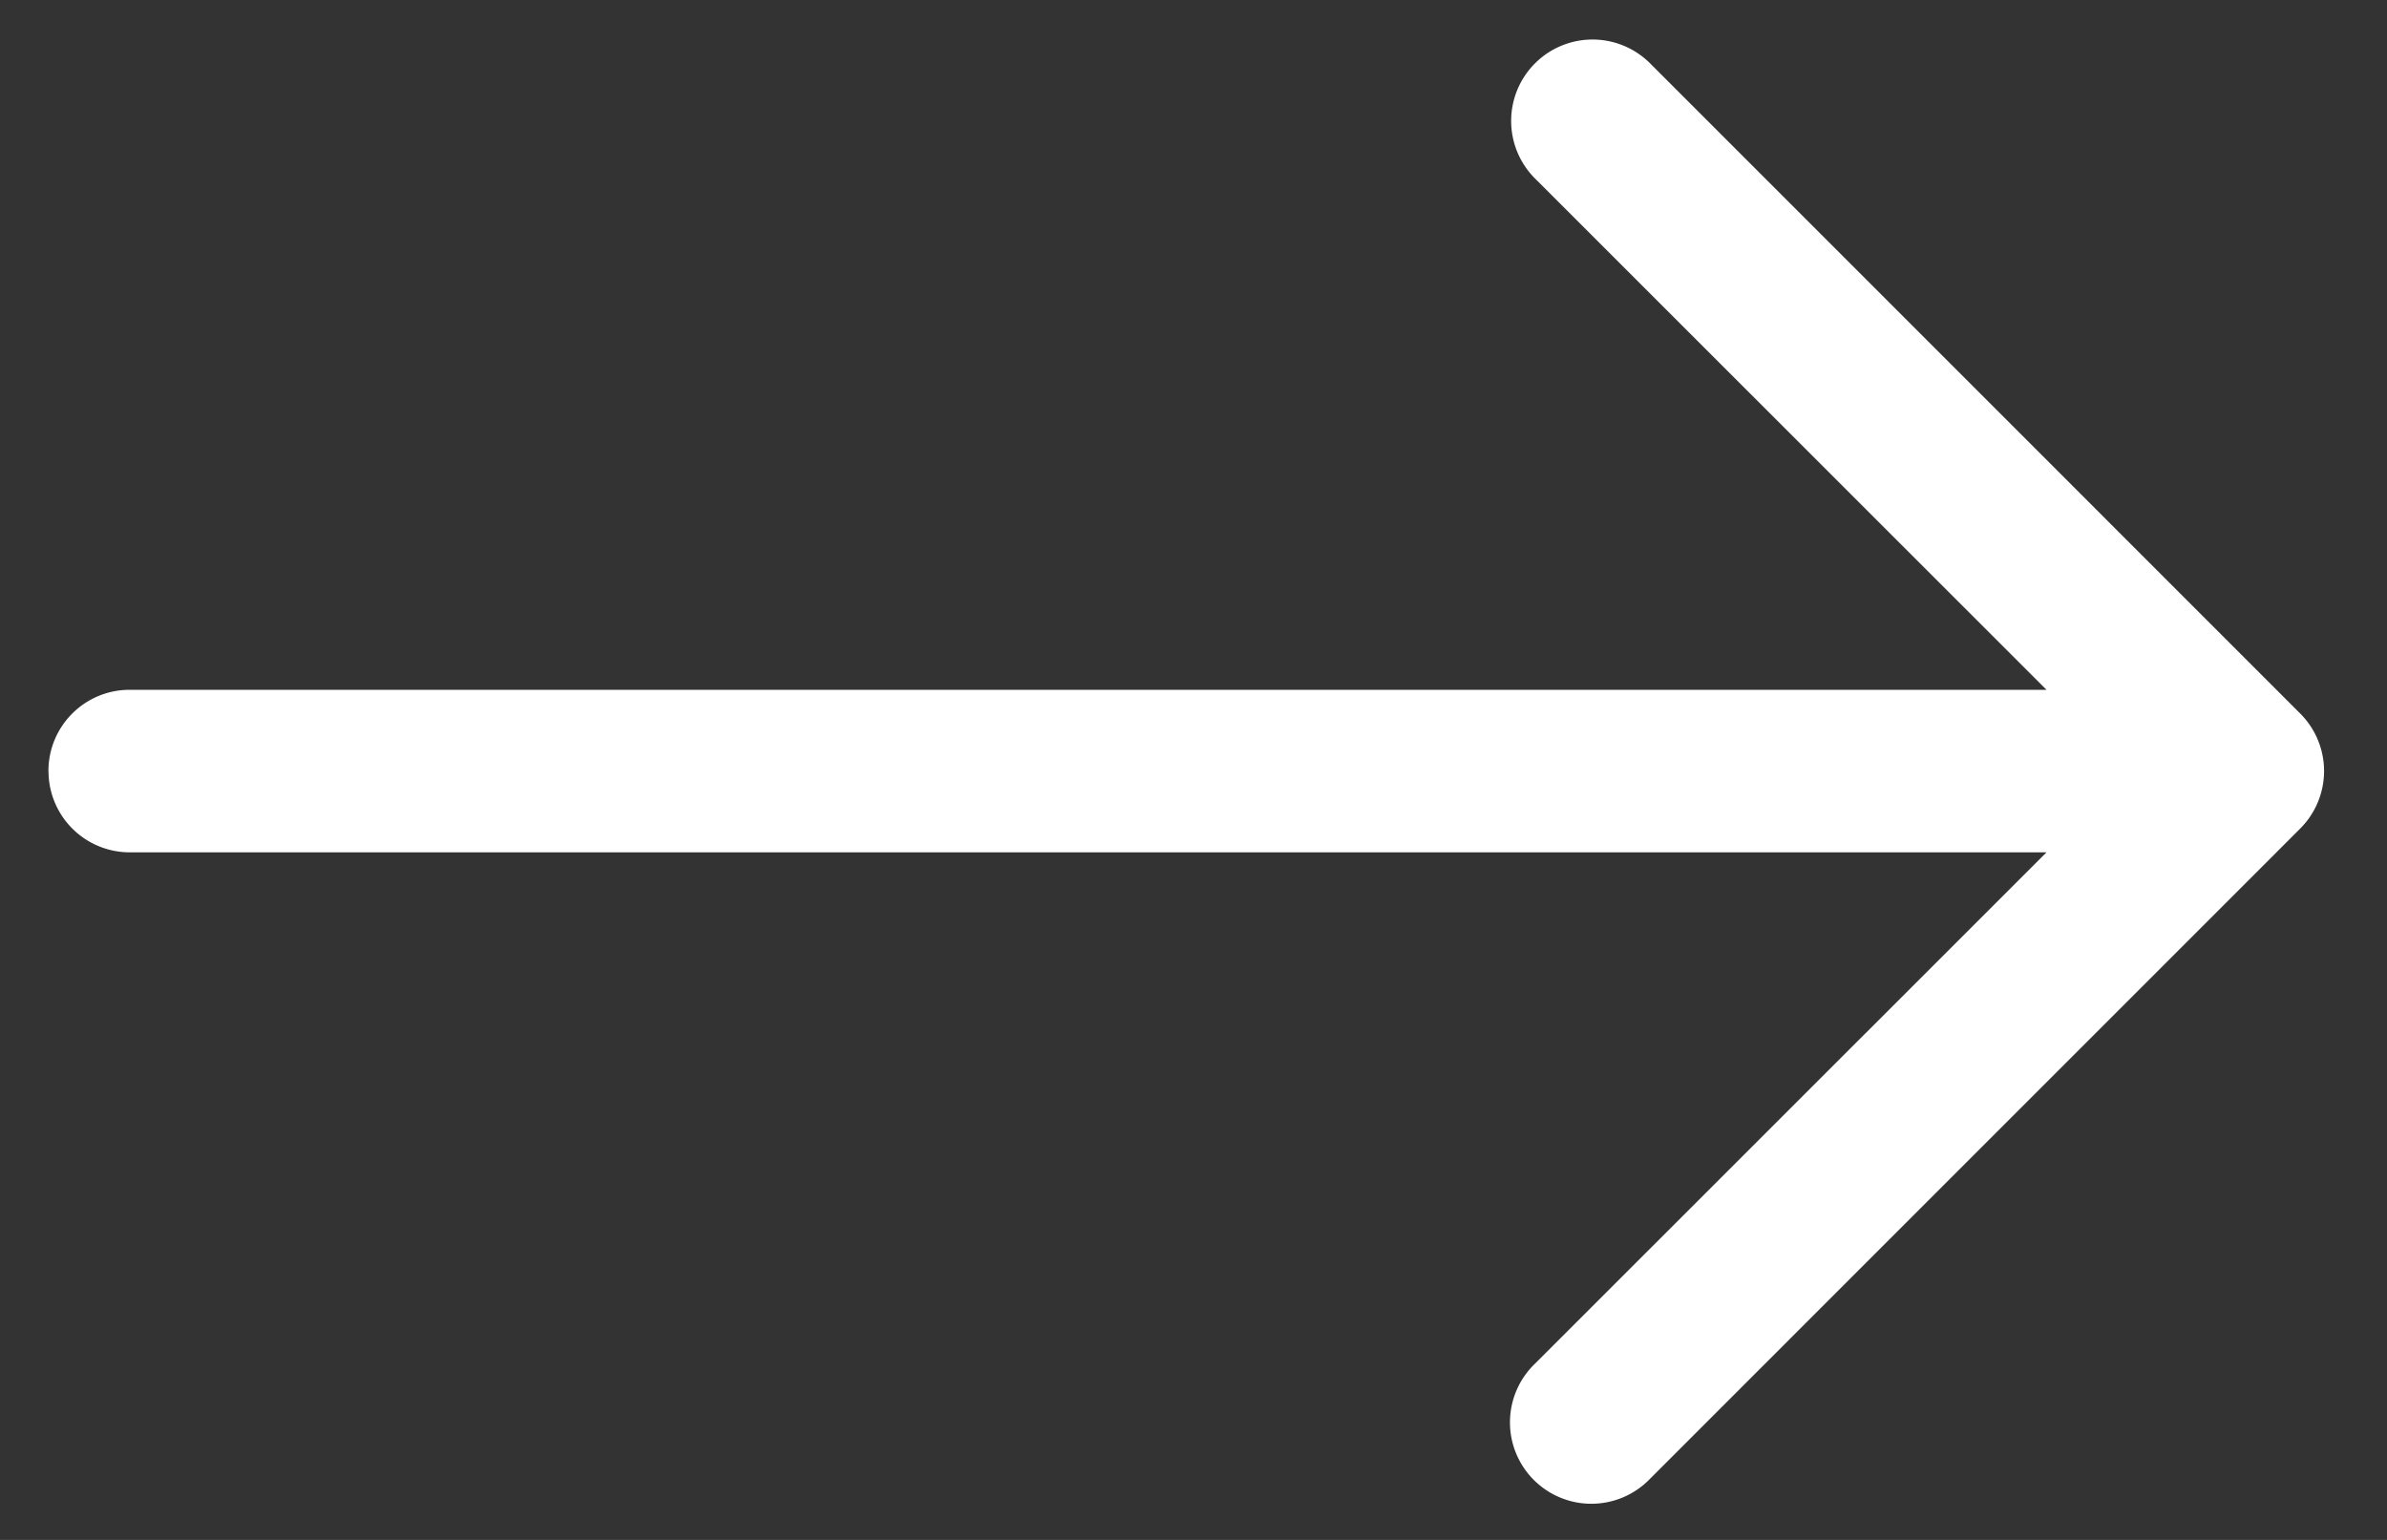 <svg viewBox="0 0 31 20" fill="none" xmlns="http://www.w3.org/2000/svg"><rect x="0" y="0" width="31" height="20" fill="#333333" stroke="none"/><path fill-rule="evenodd" clip-rule="evenodd" d="M.629 10.014c0-.583.472-1.055 1.055-1.055h24.894l-6.643-6.641A1.057 1.057 0 1 1 21.43.823l8.443 8.444a1.056 1.056 0 0 1 0 1.494l-8.443 8.444a1.057 1.057 0 1 1-1.495-1.494l6.643-6.641H1.684A1.055 1.055 0 0 1 .63 10.014Z" fill="#fff"/></svg>